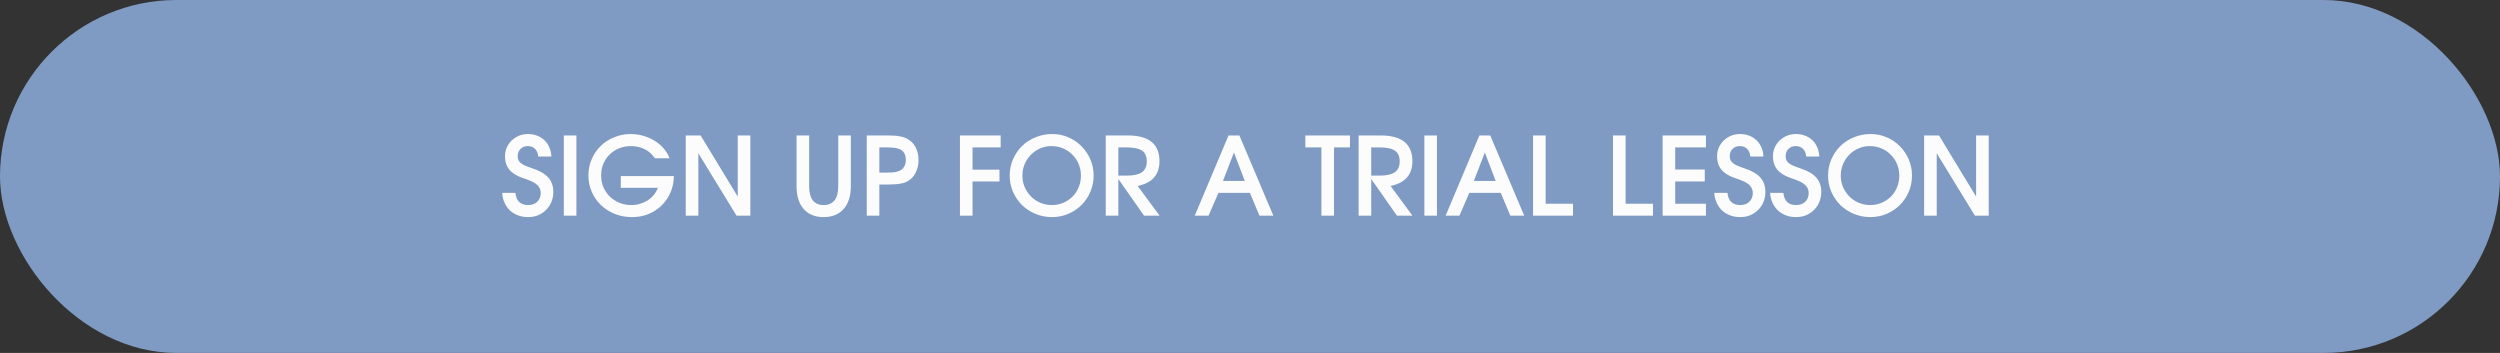 <?xml version="1.0" encoding="UTF-8"?> <svg xmlns="http://www.w3.org/2000/svg" width="255" height="36" viewBox="0 0 255 36" fill="none"><rect x="0" y="0" width="255" height="36" fill="#333333" stroke="none"/><rect width="255" height="36" rx="18" fill="#7F9BC3"></rect><path d="M52.573 19.674C52.654 20.501 53.09 20.915 53.88 20.915C54.256 20.915 54.562 20.804 54.799 20.582C55.035 20.354 55.153 20.062 55.153 19.707C55.153 19.471 55.101 19.276 54.998 19.12C54.902 18.958 54.769 18.822 54.599 18.711C54.43 18.593 54.238 18.493 54.023 18.412C53.809 18.323 53.584 18.242 53.348 18.168C52.72 17.954 52.255 17.666 51.953 17.304C51.657 16.942 51.51 16.492 51.51 15.953C51.51 15.628 51.569 15.329 51.687 15.056C51.812 14.775 51.978 14.535 52.185 14.336C52.399 14.129 52.647 13.967 52.927 13.849C53.215 13.731 53.525 13.672 53.857 13.672C54.197 13.672 54.507 13.727 54.788 13.838C55.076 13.948 55.323 14.104 55.53 14.303C55.744 14.502 55.91 14.742 56.028 15.023C56.154 15.303 56.224 15.617 56.239 15.964H54.898C54.876 15.632 54.769 15.373 54.577 15.189C54.393 14.997 54.145 14.901 53.835 14.901C53.532 14.901 53.285 14.997 53.093 15.189C52.901 15.373 52.805 15.621 52.805 15.931C52.805 16.071 52.827 16.2 52.872 16.319C52.923 16.429 53.005 16.533 53.115 16.629C53.226 16.717 53.374 16.806 53.558 16.894C53.743 16.976 53.972 17.061 54.245 17.149C55.02 17.4 55.578 17.718 55.917 18.102C56.264 18.478 56.438 18.973 56.438 19.586C56.438 19.947 56.371 20.287 56.239 20.605C56.113 20.915 55.932 21.184 55.696 21.413C55.467 21.642 55.197 21.823 54.887 21.956C54.577 22.081 54.238 22.144 53.868 22.144C53.492 22.144 53.149 22.085 52.839 21.967C52.528 21.849 52.255 21.683 52.019 21.468C51.79 21.247 51.605 20.985 51.465 20.682C51.325 20.379 51.244 20.043 51.221 19.674H52.573ZM57.508 13.816H58.793V22H57.508V13.816ZM63.32 17.958H68.735C68.728 18.556 68.614 19.113 68.392 19.63C68.171 20.139 67.868 20.582 67.484 20.959C67.107 21.328 66.661 21.62 66.144 21.834C65.634 22.041 65.077 22.144 64.472 22.144C63.844 22.144 63.257 22.037 62.711 21.823C62.172 21.601 61.703 21.302 61.304 20.926C60.905 20.542 60.592 20.091 60.363 19.575C60.134 19.05 60.019 18.489 60.019 17.891C60.019 17.3 60.13 16.75 60.352 16.241C60.573 15.724 60.876 15.277 61.26 14.901C61.651 14.517 62.109 14.218 62.633 14.004C63.165 13.782 63.733 13.672 64.339 13.672C64.782 13.672 65.214 13.734 65.634 13.86C66.055 13.978 66.439 14.148 66.786 14.369C67.133 14.583 67.436 14.842 67.694 15.145C67.96 15.447 68.159 15.78 68.292 16.141H66.797C66.531 15.743 66.188 15.436 65.767 15.222C65.347 15.008 64.87 14.901 64.339 14.901C63.91 14.901 63.512 14.978 63.142 15.133C62.773 15.281 62.452 15.492 62.179 15.765C61.906 16.031 61.692 16.348 61.537 16.717C61.389 17.079 61.315 17.478 61.315 17.913C61.315 18.334 61.393 18.729 61.548 19.098C61.71 19.46 61.928 19.778 62.201 20.051C62.482 20.317 62.807 20.527 63.176 20.682C63.552 20.837 63.958 20.915 64.394 20.915C64.704 20.915 64.999 20.874 65.28 20.793C65.568 20.704 65.83 20.586 66.066 20.438C66.303 20.283 66.509 20.099 66.686 19.885C66.864 19.663 67.004 19.419 67.107 19.154H63.32V17.958ZM69.946 13.816H71.463L75.251 20.051V13.816H76.536V22H75.129L71.231 15.632V22H69.946V13.816ZM82.533 13.816V18.977C82.533 20.269 83.024 20.915 84.006 20.915C85.002 20.915 85.501 20.269 85.501 18.977V13.816H86.786V18.977C86.786 19.981 86.542 20.76 86.055 21.313C85.567 21.867 84.884 22.144 84.006 22.144C83.135 22.144 82.455 21.867 81.968 21.313C81.488 20.76 81.248 19.981 81.248 18.977V13.816H82.533ZM88.408 13.816H90.512C90.785 13.816 91.029 13.823 91.243 13.838C91.457 13.852 91.649 13.878 91.819 13.915C91.989 13.945 92.144 13.985 92.284 14.037C92.424 14.089 92.554 14.155 92.672 14.236C93.004 14.443 93.255 14.727 93.425 15.089C93.602 15.451 93.691 15.864 93.691 16.33C93.691 16.795 93.598 17.212 93.414 17.581C93.237 17.95 92.986 18.235 92.661 18.434C92.543 18.508 92.417 18.57 92.284 18.622C92.151 18.666 92 18.703 91.83 18.733C91.668 18.762 91.479 18.785 91.265 18.799C91.058 18.814 90.815 18.822 90.534 18.822H89.693V22H88.408V13.816ZM90.49 17.603C90.771 17.603 91.01 17.592 91.21 17.57C91.409 17.541 91.575 17.496 91.708 17.437C91.922 17.356 92.088 17.219 92.207 17.027C92.332 16.835 92.395 16.607 92.395 16.341C92.395 16.023 92.336 15.776 92.218 15.599C92.107 15.421 91.956 15.292 91.764 15.211C91.579 15.13 91.369 15.082 91.132 15.067C90.896 15.045 90.656 15.034 90.412 15.034H89.693V17.603H90.49ZM97.915 13.816H102.068V15.034H99.199V17.304H101.946V18.511H99.199V22H97.915V13.816ZM102.989 17.913C102.989 17.315 103.1 16.762 103.321 16.252C103.55 15.735 103.857 15.285 104.241 14.901C104.632 14.517 105.093 14.218 105.625 14.004C106.157 13.782 106.725 13.672 107.33 13.672C107.914 13.672 108.46 13.782 108.97 14.004C109.486 14.225 109.933 14.528 110.31 14.912C110.694 15.296 110.996 15.746 111.218 16.263C111.439 16.773 111.55 17.319 111.55 17.902C111.55 18.493 111.439 19.047 111.218 19.564C110.996 20.08 110.694 20.531 110.31 20.915C109.933 21.291 109.486 21.59 108.97 21.812C108.453 22.033 107.895 22.144 107.297 22.144C106.699 22.144 106.138 22.033 105.614 21.812C105.09 21.59 104.632 21.291 104.241 20.915C103.857 20.531 103.55 20.08 103.321 19.564C103.1 19.047 102.989 18.497 102.989 17.913ZM104.285 17.902C104.285 18.323 104.362 18.718 104.517 19.087C104.68 19.449 104.894 19.767 105.16 20.04C105.433 20.313 105.75 20.527 106.112 20.682C106.481 20.837 106.876 20.915 107.297 20.915C107.711 20.915 108.098 20.837 108.46 20.682C108.822 20.527 109.136 20.317 109.402 20.051C109.667 19.785 109.874 19.471 110.022 19.109C110.177 18.74 110.254 18.345 110.254 17.924C110.254 17.496 110.177 17.098 110.022 16.728C109.867 16.359 109.653 16.042 109.379 15.776C109.114 15.503 108.796 15.289 108.427 15.133C108.058 14.978 107.659 14.901 107.231 14.901C106.825 14.901 106.441 14.982 106.079 15.145C105.725 15.3 105.415 15.514 105.149 15.787C104.883 16.053 104.672 16.37 104.517 16.739C104.362 17.101 104.285 17.489 104.285 17.902ZM112.786 13.816H115.034C117.19 13.816 118.268 14.691 118.268 16.44C118.268 17.821 117.526 18.663 116.042 18.965L118.279 22H116.695L114.071 18.257V22H112.786V13.816ZM114.912 17.913C115.621 17.913 116.142 17.799 116.474 17.57C116.806 17.334 116.972 16.965 116.972 16.462C116.972 15.953 116.81 15.588 116.485 15.366C116.16 15.145 115.632 15.034 114.901 15.034H114.071V17.913H114.912ZM125.309 13.816H126.417L129.883 22H128.465L127.491 19.674H124.279L123.271 22H121.865L125.309 13.816ZM126.97 18.456L125.863 15.554L124.744 18.456H126.97ZM134.784 15.034H133.145V13.816H137.697V15.034H136.069V22H134.784V15.034ZM138.581 13.816H140.829C142.985 13.816 144.063 14.691 144.063 16.44C144.063 17.821 143.321 18.663 141.837 18.965L144.074 22H142.49L139.865 18.257V22H138.581V13.816ZM140.707 17.913C141.416 17.913 141.936 17.799 142.269 17.57C142.601 17.334 142.767 16.965 142.767 16.462C142.767 15.953 142.605 15.588 142.28 15.366C141.955 15.145 141.427 15.034 140.696 15.034H139.865V17.913H140.707ZM145.286 13.816H146.571V22H145.286V13.816ZM150.898 13.816H152.006L155.472 22H154.055L153.08 19.674H149.868L148.861 22H147.454L150.898 13.816ZM152.56 18.456L151.452 15.554L150.334 18.456H152.56ZM156.372 13.816H157.657V20.782H160.448V22H156.372V13.816ZM164.527 13.816H165.812V20.782H168.603V22H164.527V13.816ZM169.589 13.816H174.007V15.034H170.873V17.293H173.886V18.511H170.873V20.782H174.007V22H169.589V13.816ZM176.204 19.674C176.285 20.501 176.721 20.915 177.511 20.915C177.887 20.915 178.194 20.804 178.43 20.582C178.666 20.354 178.784 20.062 178.784 19.707C178.784 19.471 178.733 19.276 178.629 19.12C178.533 18.958 178.4 18.822 178.231 18.711C178.061 18.593 177.869 18.493 177.655 18.412C177.441 18.323 177.215 18.242 176.979 18.168C176.352 17.954 175.886 17.666 175.584 17.304C175.288 16.942 175.141 16.492 175.141 15.953C175.141 15.628 175.2 15.329 175.318 15.056C175.443 14.775 175.609 14.535 175.816 14.336C176.03 14.129 176.278 13.967 176.558 13.849C176.846 13.731 177.156 13.672 177.489 13.672C177.828 13.672 178.138 13.727 178.419 13.838C178.707 13.948 178.954 14.104 179.161 14.303C179.375 14.502 179.541 14.742 179.659 15.023C179.785 15.303 179.855 15.617 179.87 15.964H178.53C178.507 15.632 178.4 15.373 178.208 15.189C178.024 14.997 177.776 14.901 177.466 14.901C177.164 14.901 176.916 14.997 176.724 15.189C176.532 15.373 176.436 15.621 176.436 15.931C176.436 16.071 176.459 16.2 176.503 16.319C176.555 16.429 176.636 16.533 176.747 16.629C176.857 16.717 177.005 16.806 177.19 16.894C177.374 16.976 177.603 17.061 177.876 17.149C178.651 17.4 179.209 17.718 179.548 18.102C179.896 18.478 180.069 18.973 180.069 19.586C180.069 19.947 180.003 20.287 179.87 20.605C179.744 20.915 179.563 21.184 179.327 21.413C179.098 21.642 178.829 21.823 178.519 21.956C178.208 22.081 177.869 22.144 177.5 22.144C177.123 22.144 176.78 22.085 176.47 21.967C176.16 21.849 175.886 21.683 175.65 21.468C175.421 21.247 175.237 20.985 175.096 20.682C174.956 20.379 174.875 20.043 174.853 19.674H176.204ZM181.904 19.674C181.985 20.501 182.42 20.915 183.21 20.915C183.587 20.915 183.893 20.804 184.13 20.582C184.366 20.354 184.484 20.062 184.484 19.707C184.484 19.471 184.432 19.276 184.329 19.12C184.233 18.958 184.1 18.822 183.93 18.711C183.76 18.593 183.569 18.493 183.354 18.412C183.14 18.323 182.915 18.242 182.679 18.168C182.051 17.954 181.586 17.666 181.283 17.304C180.988 16.942 180.84 16.492 180.84 15.953C180.84 15.628 180.899 15.329 181.018 15.056C181.143 14.775 181.309 14.535 181.516 14.336C181.73 14.129 181.977 13.967 182.258 13.849C182.546 13.731 182.856 13.672 183.188 13.672C183.528 13.672 183.838 13.727 184.119 13.838C184.407 13.948 184.654 14.104 184.861 14.303C185.075 14.502 185.241 14.742 185.359 15.023C185.485 15.303 185.555 15.617 185.569 15.964H184.229C184.207 15.632 184.1 15.373 183.908 15.189C183.724 14.997 183.476 14.901 183.166 14.901C182.863 14.901 182.616 14.997 182.424 15.189C182.232 15.373 182.136 15.621 182.136 15.931C182.136 16.071 182.158 16.2 182.203 16.319C182.254 16.429 182.336 16.533 182.446 16.629C182.557 16.717 182.705 16.806 182.889 16.894C183.074 16.976 183.303 17.061 183.576 17.149C184.351 17.4 184.909 17.718 185.248 18.102C185.595 18.478 185.769 18.973 185.769 19.586C185.769 19.947 185.702 20.287 185.569 20.605C185.444 20.915 185.263 21.184 185.027 21.413C184.798 21.642 184.528 21.823 184.218 21.956C183.908 22.081 183.569 22.144 183.199 22.144C182.823 22.144 182.479 22.085 182.169 21.967C181.859 21.849 181.586 21.683 181.35 21.468C181.121 21.247 180.936 20.985 180.796 20.682C180.656 20.379 180.575 20.043 180.552 19.674H181.904ZM186.463 17.913C186.463 17.315 186.573 16.762 186.795 16.252C187.024 15.735 187.33 15.285 187.714 14.901C188.105 14.517 188.567 14.218 189.098 14.004C189.63 13.782 190.199 13.672 190.804 13.672C191.387 13.672 191.934 13.782 192.443 14.004C192.96 14.225 193.407 14.528 193.783 14.912C194.167 15.296 194.47 15.746 194.691 16.263C194.913 16.773 195.024 17.319 195.024 17.902C195.024 18.493 194.913 19.047 194.691 19.564C194.47 20.08 194.167 20.531 193.783 20.915C193.407 21.291 192.96 21.59 192.443 21.812C191.926 22.033 191.369 22.144 190.771 22.144C190.173 22.144 189.612 22.033 189.087 21.812C188.563 21.59 188.105 21.291 187.714 20.915C187.33 20.531 187.024 20.08 186.795 19.564C186.573 19.047 186.463 18.497 186.463 17.913ZM187.758 17.902C187.758 18.323 187.836 18.718 187.991 19.087C188.153 19.449 188.367 19.767 188.633 20.04C188.906 20.313 189.224 20.527 189.586 20.682C189.955 20.837 190.35 20.915 190.771 20.915C191.184 20.915 191.572 20.837 191.934 20.682C192.295 20.527 192.609 20.317 192.875 20.051C193.141 19.785 193.348 19.471 193.495 19.109C193.65 18.74 193.728 18.345 193.728 17.924C193.728 17.496 193.65 17.098 193.495 16.728C193.34 16.359 193.126 16.042 192.853 15.776C192.587 15.503 192.27 15.289 191.9 15.133C191.531 14.978 191.133 14.901 190.704 14.901C190.298 14.901 189.914 14.982 189.553 15.145C189.198 15.3 188.888 15.514 188.622 15.787C188.356 16.053 188.146 16.37 187.991 16.739C187.836 17.101 187.758 17.489 187.758 17.902ZM196.259 13.816H197.777L201.564 20.051V13.816H202.849V22H201.442L197.544 15.632V22H196.259V13.816Z" fill="#FCFCFC"></path></svg> 